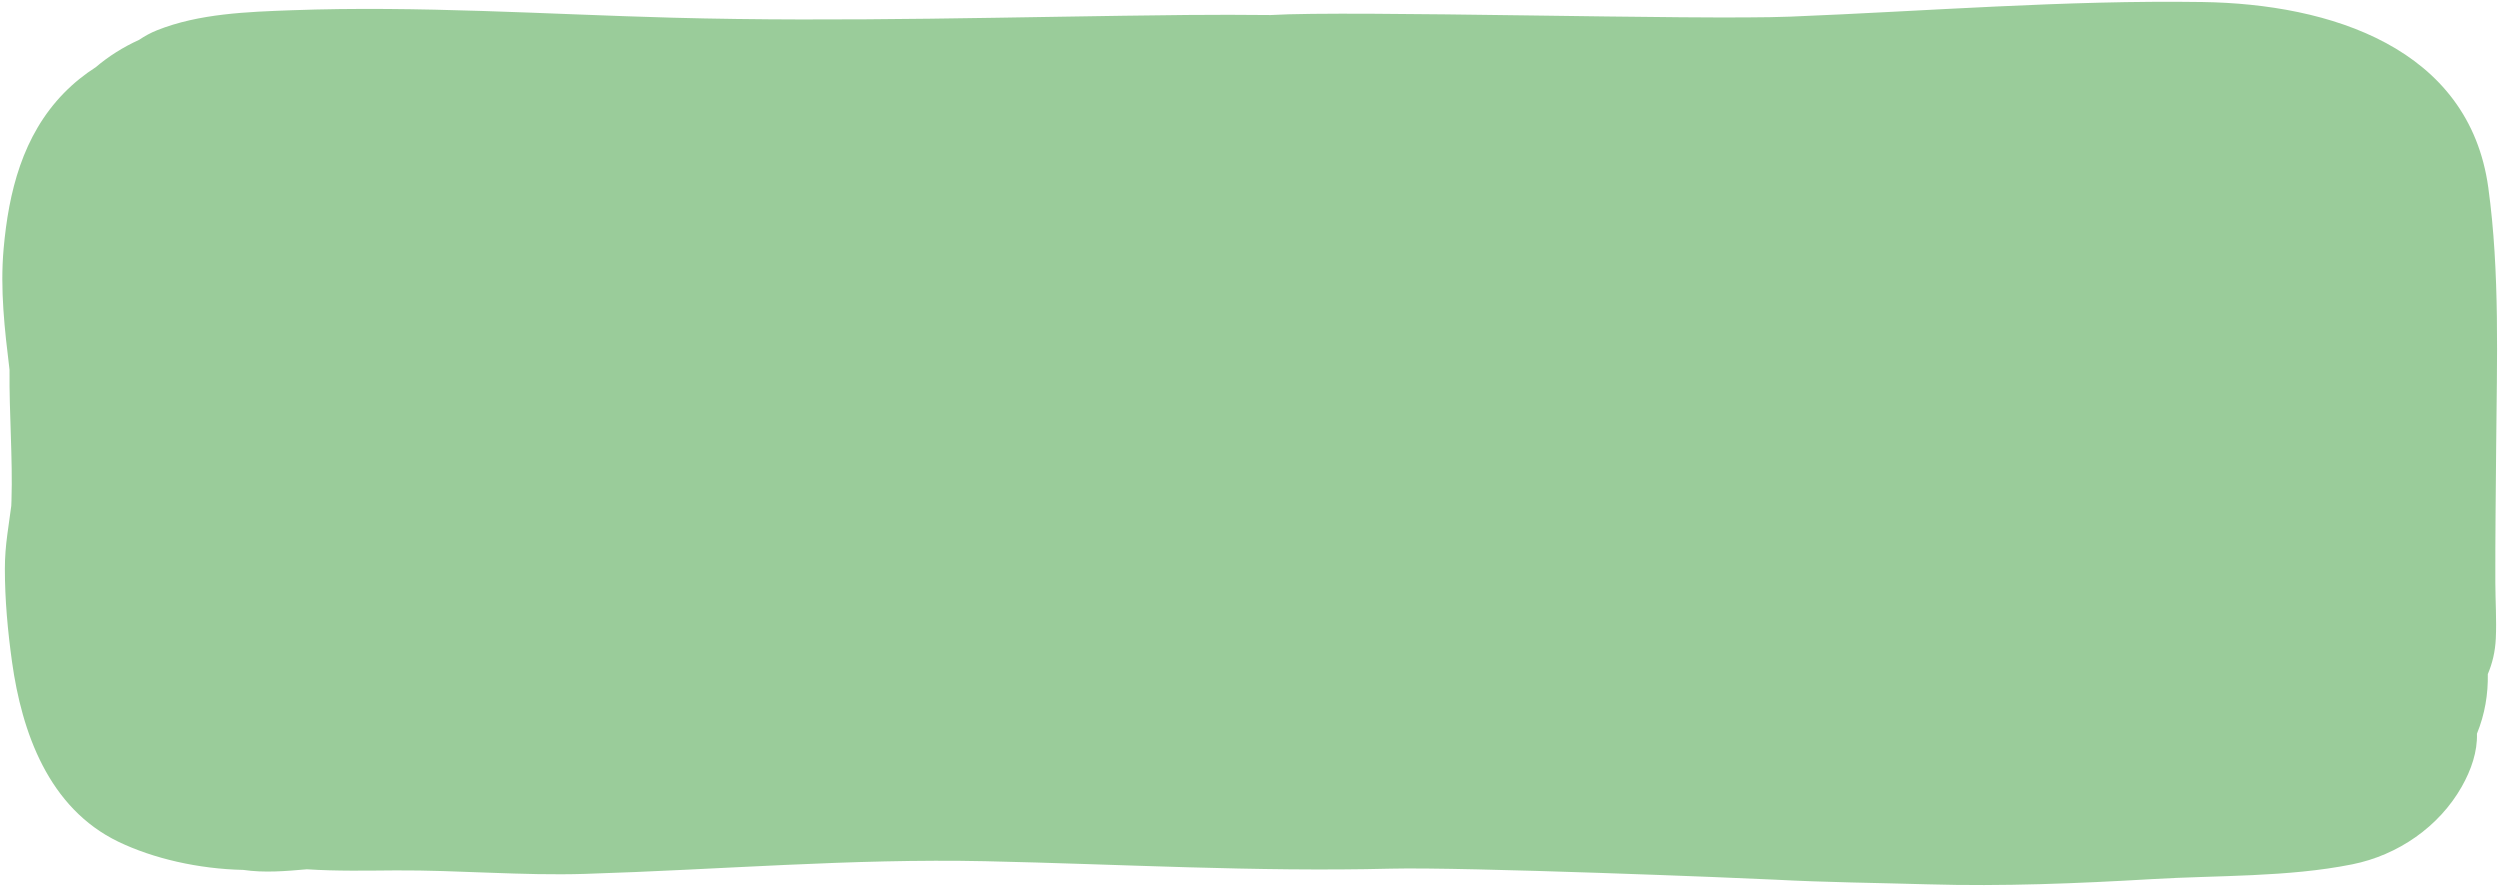 <?xml version="1.0" encoding="UTF-8" standalone="no"?><svg xmlns="http://www.w3.org/2000/svg" xmlns:xlink="http://www.w3.org/1999/xlink" fill="#000000" height="1272.9" preserveAspectRatio="xMidYMid meet" version="1" viewBox="742.5 563.2 3589.7 1272.9" width="3589.7" zoomAndPan="magnify"><g id="change1_1"><path d="M4315.4,832.6c-27.6-200.9-226.9-263.8-410.6-266.5c-197-2.9-395.1,13.1-591.9,21c-132.8,5.3-630.1-9.3-746-2.3 c-39.9-0.4-79.7-0.5-119.6-0.1c-246.3,2.4-493.3,10.6-739.6,3.9c-181.8-4.9-364.1-17.3-546.1-10.7c-64,2.3-133.6,4.8-193.5,28.7 c-9.3,3.7-18,8.5-26,13.9c-22.5,10.2-43.7,23.5-62.1,39.2c-16.1,10.3-31.4,22.5-45.5,36.9c-59.8,61.2-79.6,142.7-86.8,223.8 c-5.2,58.5,1.5,116.2,8.5,173.9c-0.6,63,4.7,127,2.8,187.3c-0.1,3.4-0.2,6-0.3,7.9c-2,13.8-3.8,27.5-5.7,41.3 c-2.2,16.5-3.5,32.3-3.5,49c0,45,4.1,89.4,10.3,134c14,100.2,52.1,209.6,152.8,258.1c49.9,24,114.6,39,179.3,40.4 c30.1,4.4,60.6,1.8,91.3-0.9l0,0c42.8,2.8,86.3,1.9,127.5,1.6c90.7-0.5,181.1,7.8,271.9,5c191.7-5.9,382.4-22.3,574.5-18.2 c194,4.2,388.4,15.5,582.5,10.7c106-2.6,508.3,13.5,551.5,15.8c73.1,3.9,146.9,4.6,220,6.7c107.3,3.1,214.3-1.2,321.4-7.5 c94.4-5.6,194.7-2.6,287.5-21.2c65.9-13.2,124.8-54.2,157.2-111.4c13.8-24.3,22.7-50.6,21.9-76.2c11.5-28.3,16.1-56.9,15.6-85.6 c6.5-15.3,10.6-32,11.5-51.3c1.2-26.5-0.6-53.6-0.7-80.1c-0.2-65,0.7-130,1.2-195C4327.7,1081.6,4332.2,955,4315.4,832.6z" fill="#9acc9a"/></g></svg>